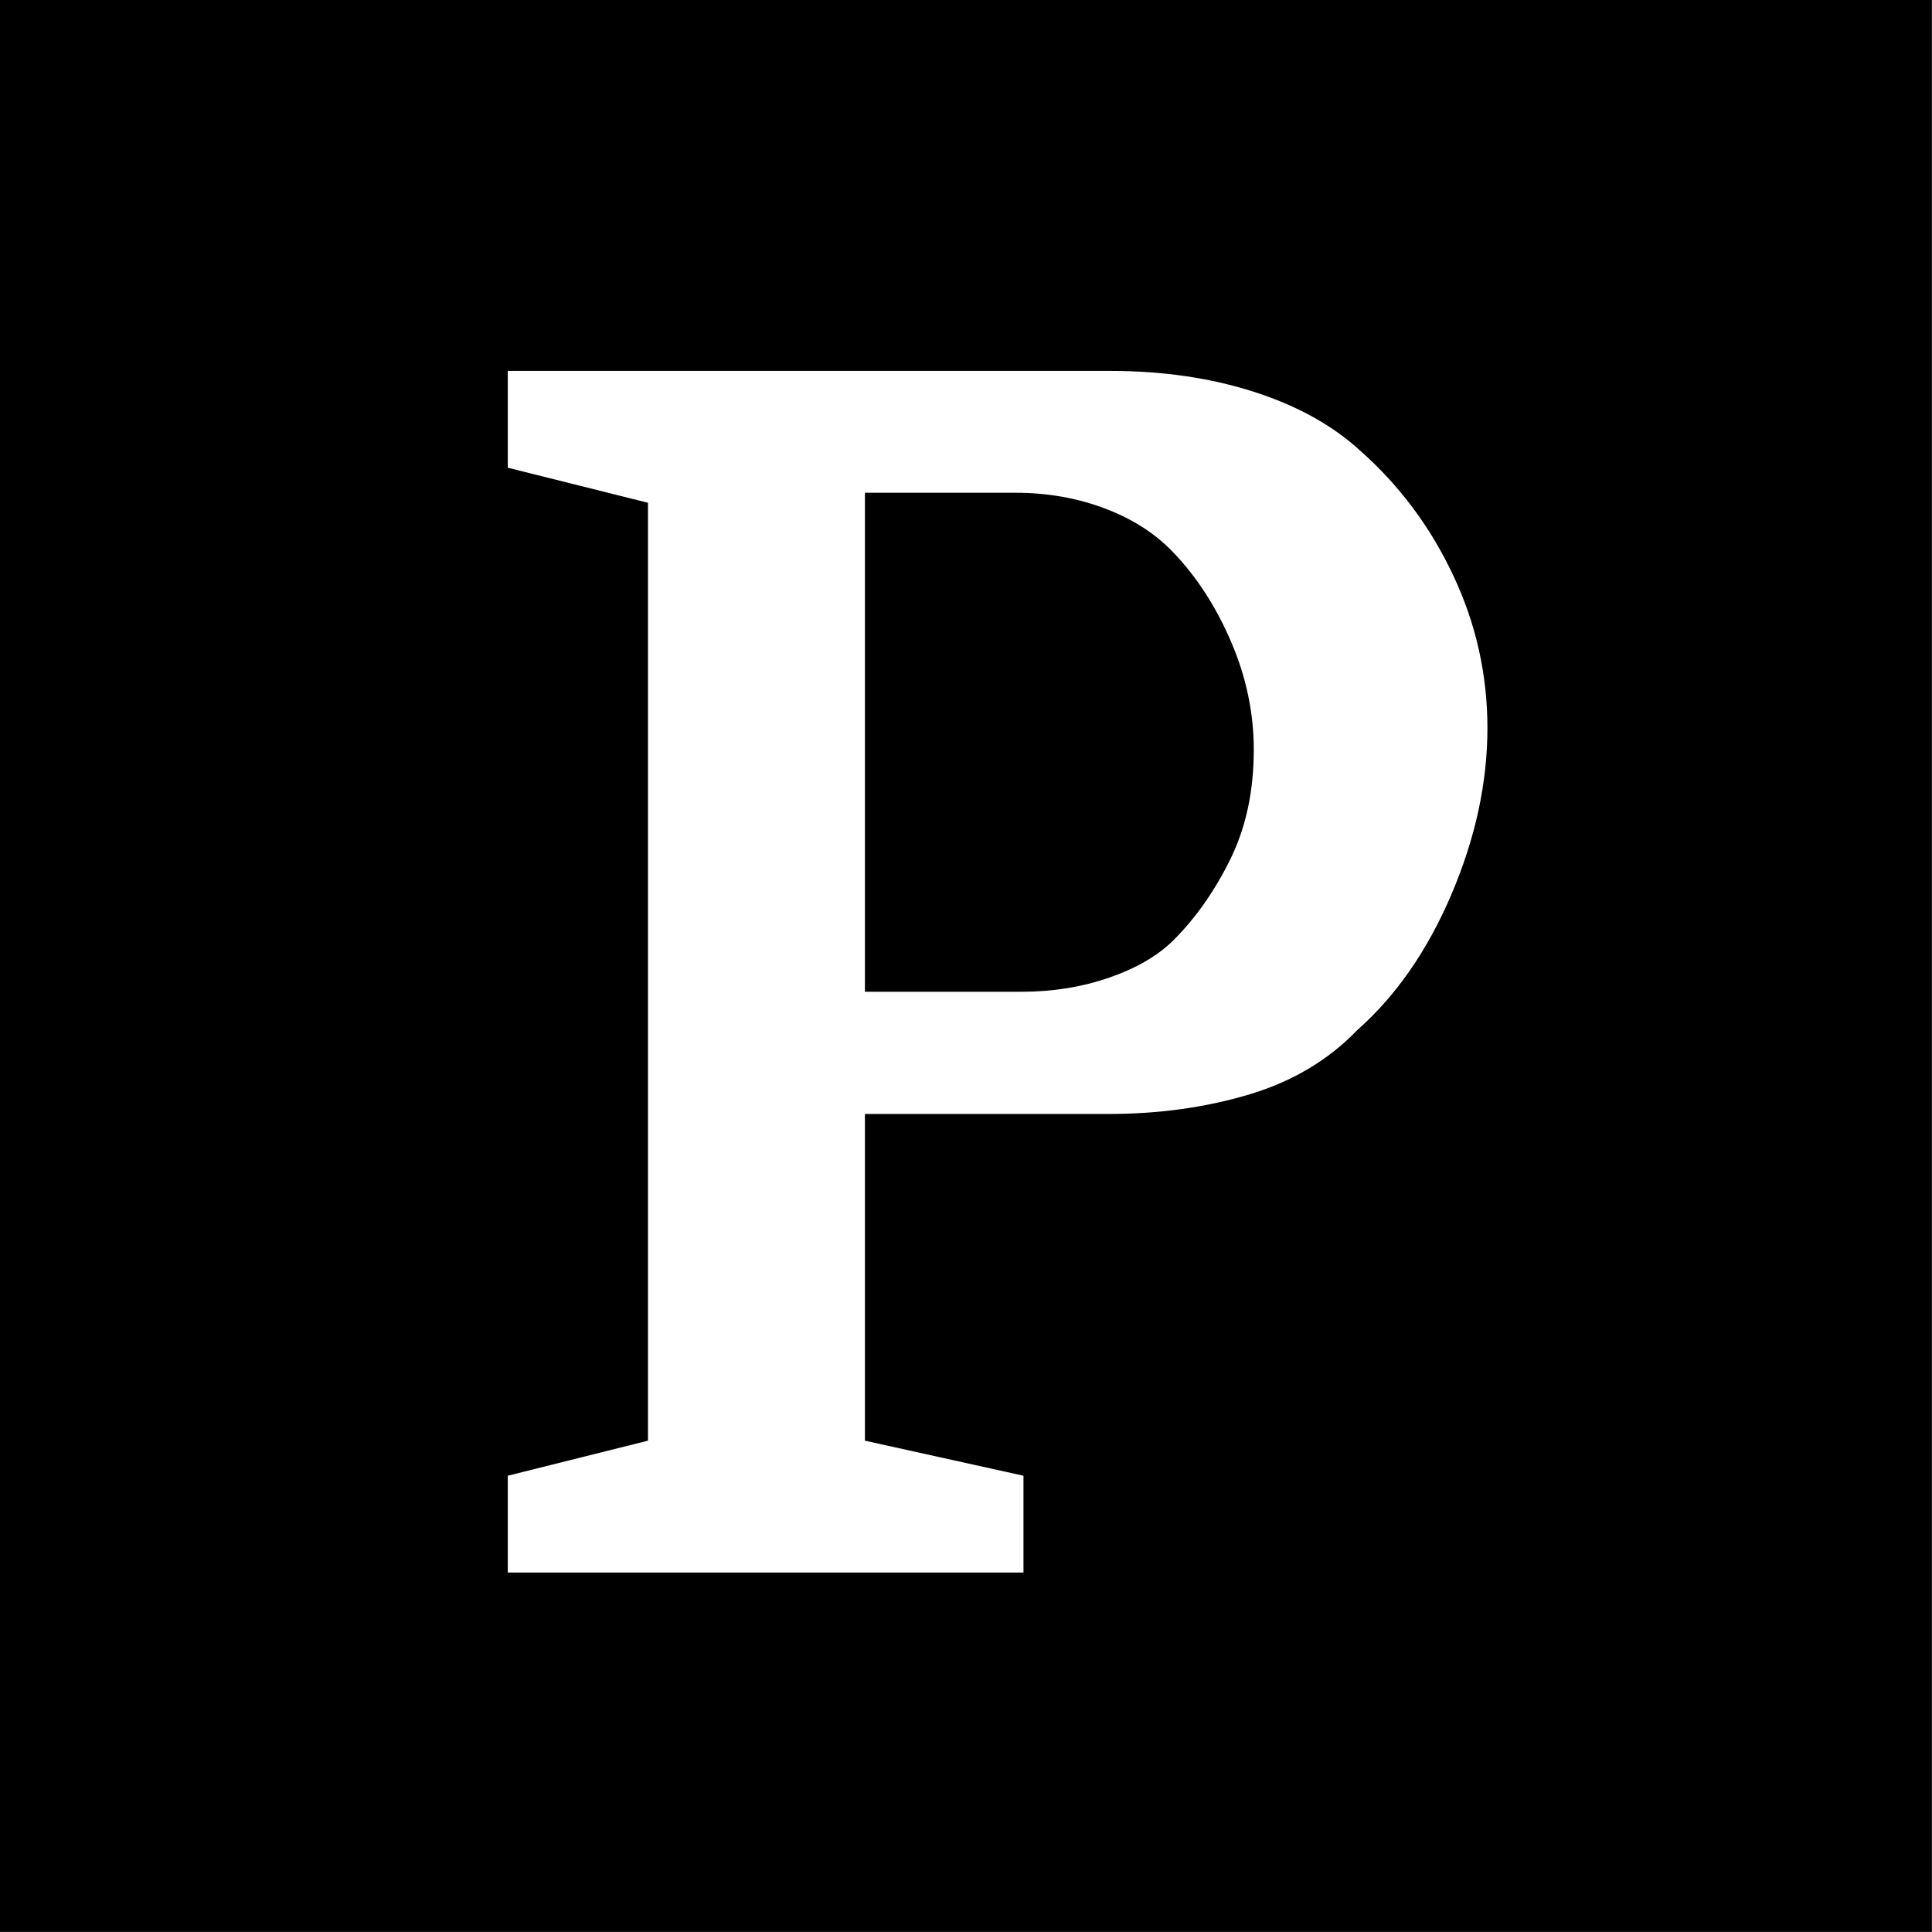 <?xml version="1.0" encoding="UTF-8" standalone="no"?><!DOCTYPE svg PUBLIC "-//W3C//DTD SVG 1.1//EN" "http://www.w3.org/Graphics/SVG/1.1/DTD/svg11.dtd"><svg width="100%" height="100%" viewBox="0 0 4167 4167" version="1.1" xmlns="http://www.w3.org/2000/svg" xmlns:xlink="http://www.w3.org/1999/xlink" xml:space="preserve" xmlns:serif="http://www.serif.com/" style="fill-rule:evenodd;clip-rule:evenodd;stroke-linejoin:round;stroke-miterlimit:2;"><rect x="0" y="0" width="4167" height="4167" fill="#808080" stroke="none"/><rect x="0" y="0" width="4166.667" height="4166.667"/><path d="M1865.503,2139.028l338.356,0c67.191,0 130.183,-10.199 188.976,-30.596c58.792,-20.397 104.986,-47.394 138.582,-80.99c47.994,-47.994 88.789,-106.186 122.384,-174.578c33.596,-68.391 50.394,-146.981 50.394,-235.77c0,-79.19 -16.198,-156.58 -48.594,-232.17c-32.396,-75.59 -73.791,-139.782 -124.184,-192.575c-38.395,-40.795 -87.589,-72.591 -147.581,-95.388c-59.992,-22.797 -124.784,-34.196 -194.375,-34.196l-323.958,0l0,1076.262Zm525.532,263.609l-525.532,0l0,704.666l341.956,75.59l0,208.773l-1112.257,0l0,-208.773l302.361,-75.59l0,-2022.94l-302.361,-75.59l0,-208.773l1299.433,0c112.785,0 215.972,14.998 309.56,44.994c93.588,29.996 170.378,72.591 230.37,127.784c83.989,74.39 150.581,163.779 199.774,268.166c49.194,104.387 73.791,214.172 73.791,329.358c0,117.585 -25.797,236.97 -77.39,358.154c-51.593,121.184 -119.385,218.972 -203.374,293.362c-62.392,64.792 -140.382,111.127 -233.97,139.005c-93.588,27.878 -194.375,41.818 -302.361,41.818l-0,-0.003Z" style="fill:#fff;fill-rule:nonzero;"/></svg>